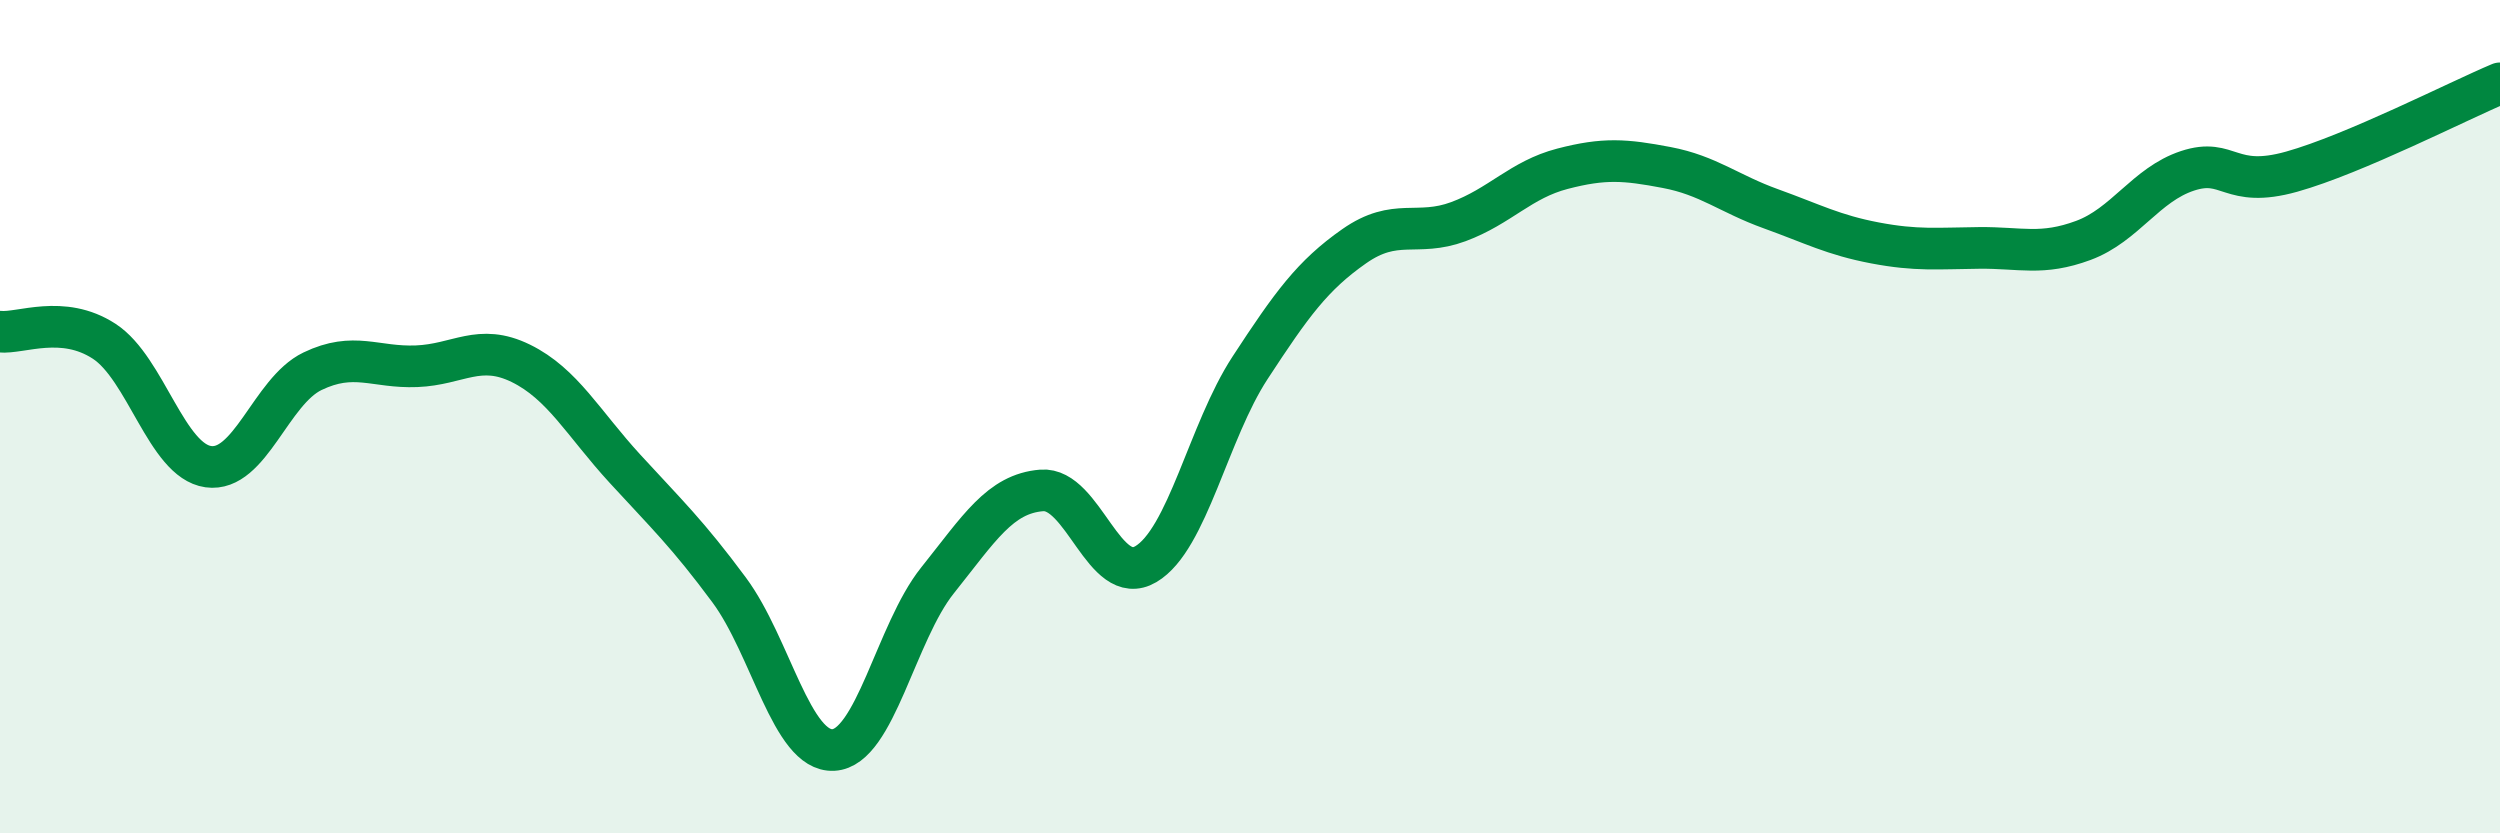 
    <svg width="60" height="20" viewBox="0 0 60 20" xmlns="http://www.w3.org/2000/svg">
      <path
        d="M 0,7.96 C 0.5,8.01 1.5,7.54 2.5,8.19 C 3.5,8.84 4,11.06 5,11.2 C 6,11.34 6.5,9.39 7.5,8.91 C 8.5,8.43 9,8.83 10,8.79 C 11,8.75 11.5,8.23 12.5,8.72 C 13.5,9.21 14,10.16 15,11.25 C 16,12.34 16.5,12.81 17.5,14.16 C 18.5,15.51 19,18.05 20,18 C 21,17.95 21.5,15.18 22.5,13.93 C 23.5,12.68 24,11.85 25,11.77 C 26,11.69 26.5,14.13 27.5,13.54 C 28.5,12.95 29,10.36 30,8.83 C 31,7.3 31.5,6.61 32.5,5.91 C 33.5,5.21 34,5.69 35,5.32 C 36,4.95 36.5,4.31 37.5,4.05 C 38.5,3.79 39,3.83 40,4.02 C 41,4.21 41.5,4.65 42.5,5.01 C 43.5,5.37 44,5.64 45,5.83 C 46,6.02 46.5,5.96 47.5,5.95 C 48.5,5.94 49,6.14 50,5.77 C 51,5.4 51.5,4.43 52.5,4.1 C 53.5,3.77 53.5,4.54 55,4.12 C 56.5,3.7 59,2.42 60,2L60 20L0 20Z"
        fill="#008740"
        opacity="0.1"
        stroke-linecap="round"
        stroke-linejoin="round"
      />
      <path
        d="M 0,7.96 C 0.5,8.01 1.5,7.54 2.5,8.19 C 3.5,8.84 4,11.06 5,11.2 C 6,11.34 6.5,9.39 7.5,8.91 C 8.5,8.43 9,8.83 10,8.79 C 11,8.75 11.5,8.23 12.5,8.72 C 13.5,9.21 14,10.16 15,11.25 C 16,12.34 16.5,12.81 17.5,14.16 C 18.5,15.51 19,18.05 20,18 C 21,17.95 21.5,15.18 22.5,13.93 C 23.5,12.68 24,11.85 25,11.77 C 26,11.69 26.5,14.13 27.5,13.54 C 28.5,12.95 29,10.36 30,8.83 C 31,7.3 31.5,6.61 32.5,5.91 C 33.5,5.21 34,5.69 35,5.32 C 36,4.95 36.5,4.31 37.5,4.05 C 38.5,3.79 39,3.83 40,4.02 C 41,4.21 41.5,4.65 42.5,5.01 C 43.5,5.37 44,5.64 45,5.83 C 46,6.02 46.5,5.96 47.5,5.95 C 48.5,5.94 49,6.14 50,5.77 C 51,5.4 51.5,4.43 52.5,4.1 C 53.5,3.77 53.5,4.54 55,4.12 C 56.5,3.7 59,2.42 60,2"
        stroke="#008740"
        stroke-width="1"
        fill="none"
        stroke-linecap="round"
        stroke-linejoin="round"
      />
    </svg>
  